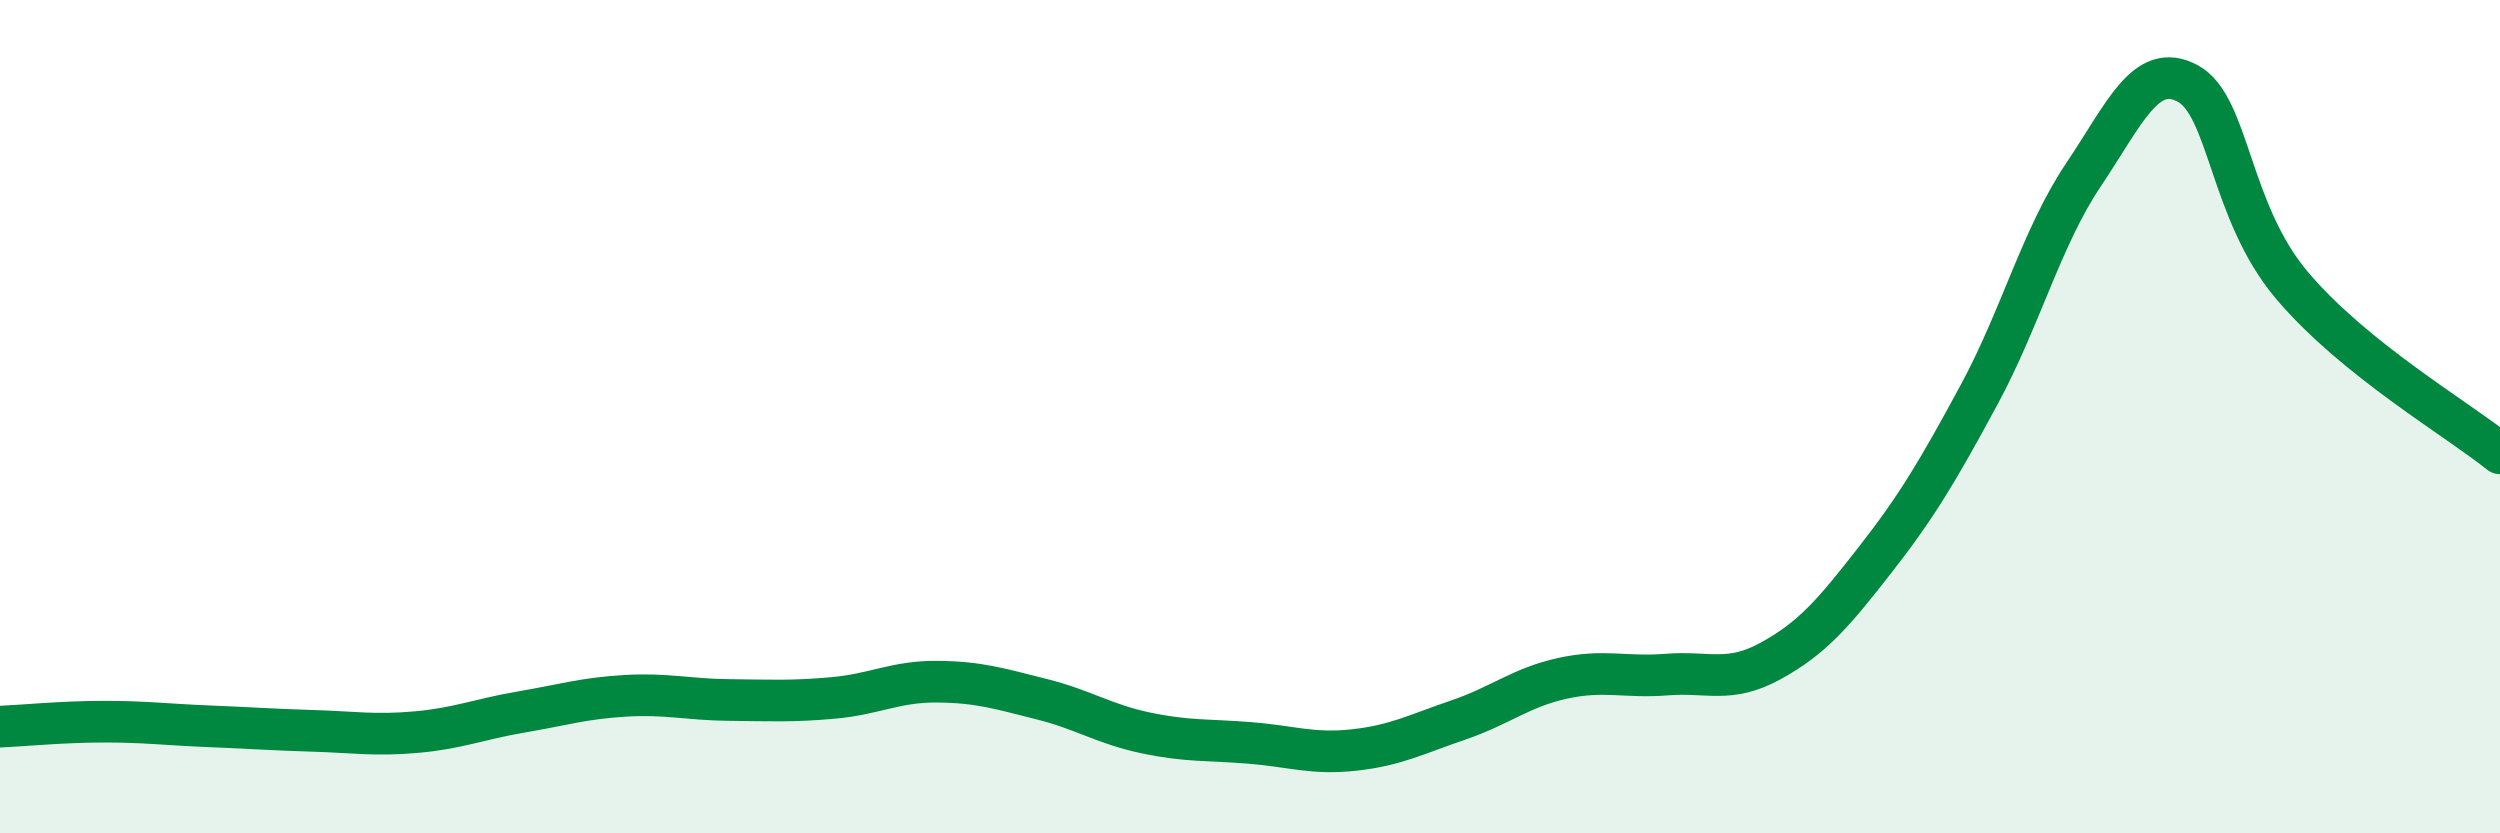 
    <svg width="60" height="20" viewBox="0 0 60 20" xmlns="http://www.w3.org/2000/svg">
      <path
        d="M 0,17.44 C 0.5,17.42 1.5,17.32 2.5,17.32 C 3.5,17.32 4,17.39 5,17.43 C 6,17.47 6.5,17.51 7.5,17.54 C 8.5,17.57 9,17.66 10,17.57 C 11,17.48 11.5,17.26 12.5,17.09 C 13.5,16.92 14,16.76 15,16.7 C 16,16.64 16.5,16.79 17.5,16.8 C 18.5,16.81 19,16.84 20,16.75 C 21,16.66 21.5,16.35 22.5,16.36 C 23.5,16.37 24,16.53 25,16.78 C 26,17.03 26.5,17.38 27.5,17.59 C 28.5,17.8 29,17.75 30,17.83 C 31,17.91 31.5,18.11 32.5,18 C 33.5,17.89 34,17.62 35,17.28 C 36,16.94 36.5,16.5 37.5,16.28 C 38.5,16.06 39,16.27 40,16.19 C 41,16.11 41.5,16.41 42.5,15.86 C 43.5,15.31 44,14.72 45,13.44 C 46,12.16 46.5,11.32 47.5,9.47 C 48.5,7.62 49,5.69 50,4.2 C 51,2.71 51.5,1.47 52.5,2 C 53.5,2.53 53.5,5.06 55,6.84 C 56.5,8.62 59,10.07 60,10.88L60 20L0 20Z"
        fill="#008740"
        opacity="0.1"
        stroke-linecap="round"
        stroke-linejoin="round"
      />
      <path
        d="M 0,17.44 C 0.5,17.42 1.5,17.32 2.5,17.32 C 3.5,17.32 4,17.39 5,17.43 C 6,17.47 6.5,17.51 7.5,17.54 C 8.5,17.57 9,17.66 10,17.57 C 11,17.48 11.5,17.26 12.5,17.09 C 13.5,16.92 14,16.76 15,16.7 C 16,16.64 16.5,16.79 17.5,16.8 C 18.5,16.81 19,16.84 20,16.75 C 21,16.66 21.5,16.35 22.5,16.36 C 23.5,16.37 24,16.53 25,16.78 C 26,17.03 26.5,17.38 27.5,17.59 C 28.5,17.8 29,17.75 30,17.83 C 31,17.91 31.5,18.11 32.5,18 C 33.5,17.89 34,17.62 35,17.28 C 36,16.94 36.5,16.5 37.5,16.28 C 38.5,16.06 39,16.27 40,16.19 C 41,16.11 41.5,16.41 42.5,15.86 C 43.5,15.31 44,14.72 45,13.44 C 46,12.16 46.5,11.32 47.5,9.47 C 48.5,7.62 49,5.69 50,4.2 C 51,2.71 51.5,1.47 52.5,2 C 53.5,2.53 53.5,5.06 55,6.84 C 56.5,8.62 59,10.07 60,10.88"
        stroke="#008740"
        stroke-width="1"
        fill="none"
        stroke-linecap="round"
        stroke-linejoin="round"
      />
    </svg>
  